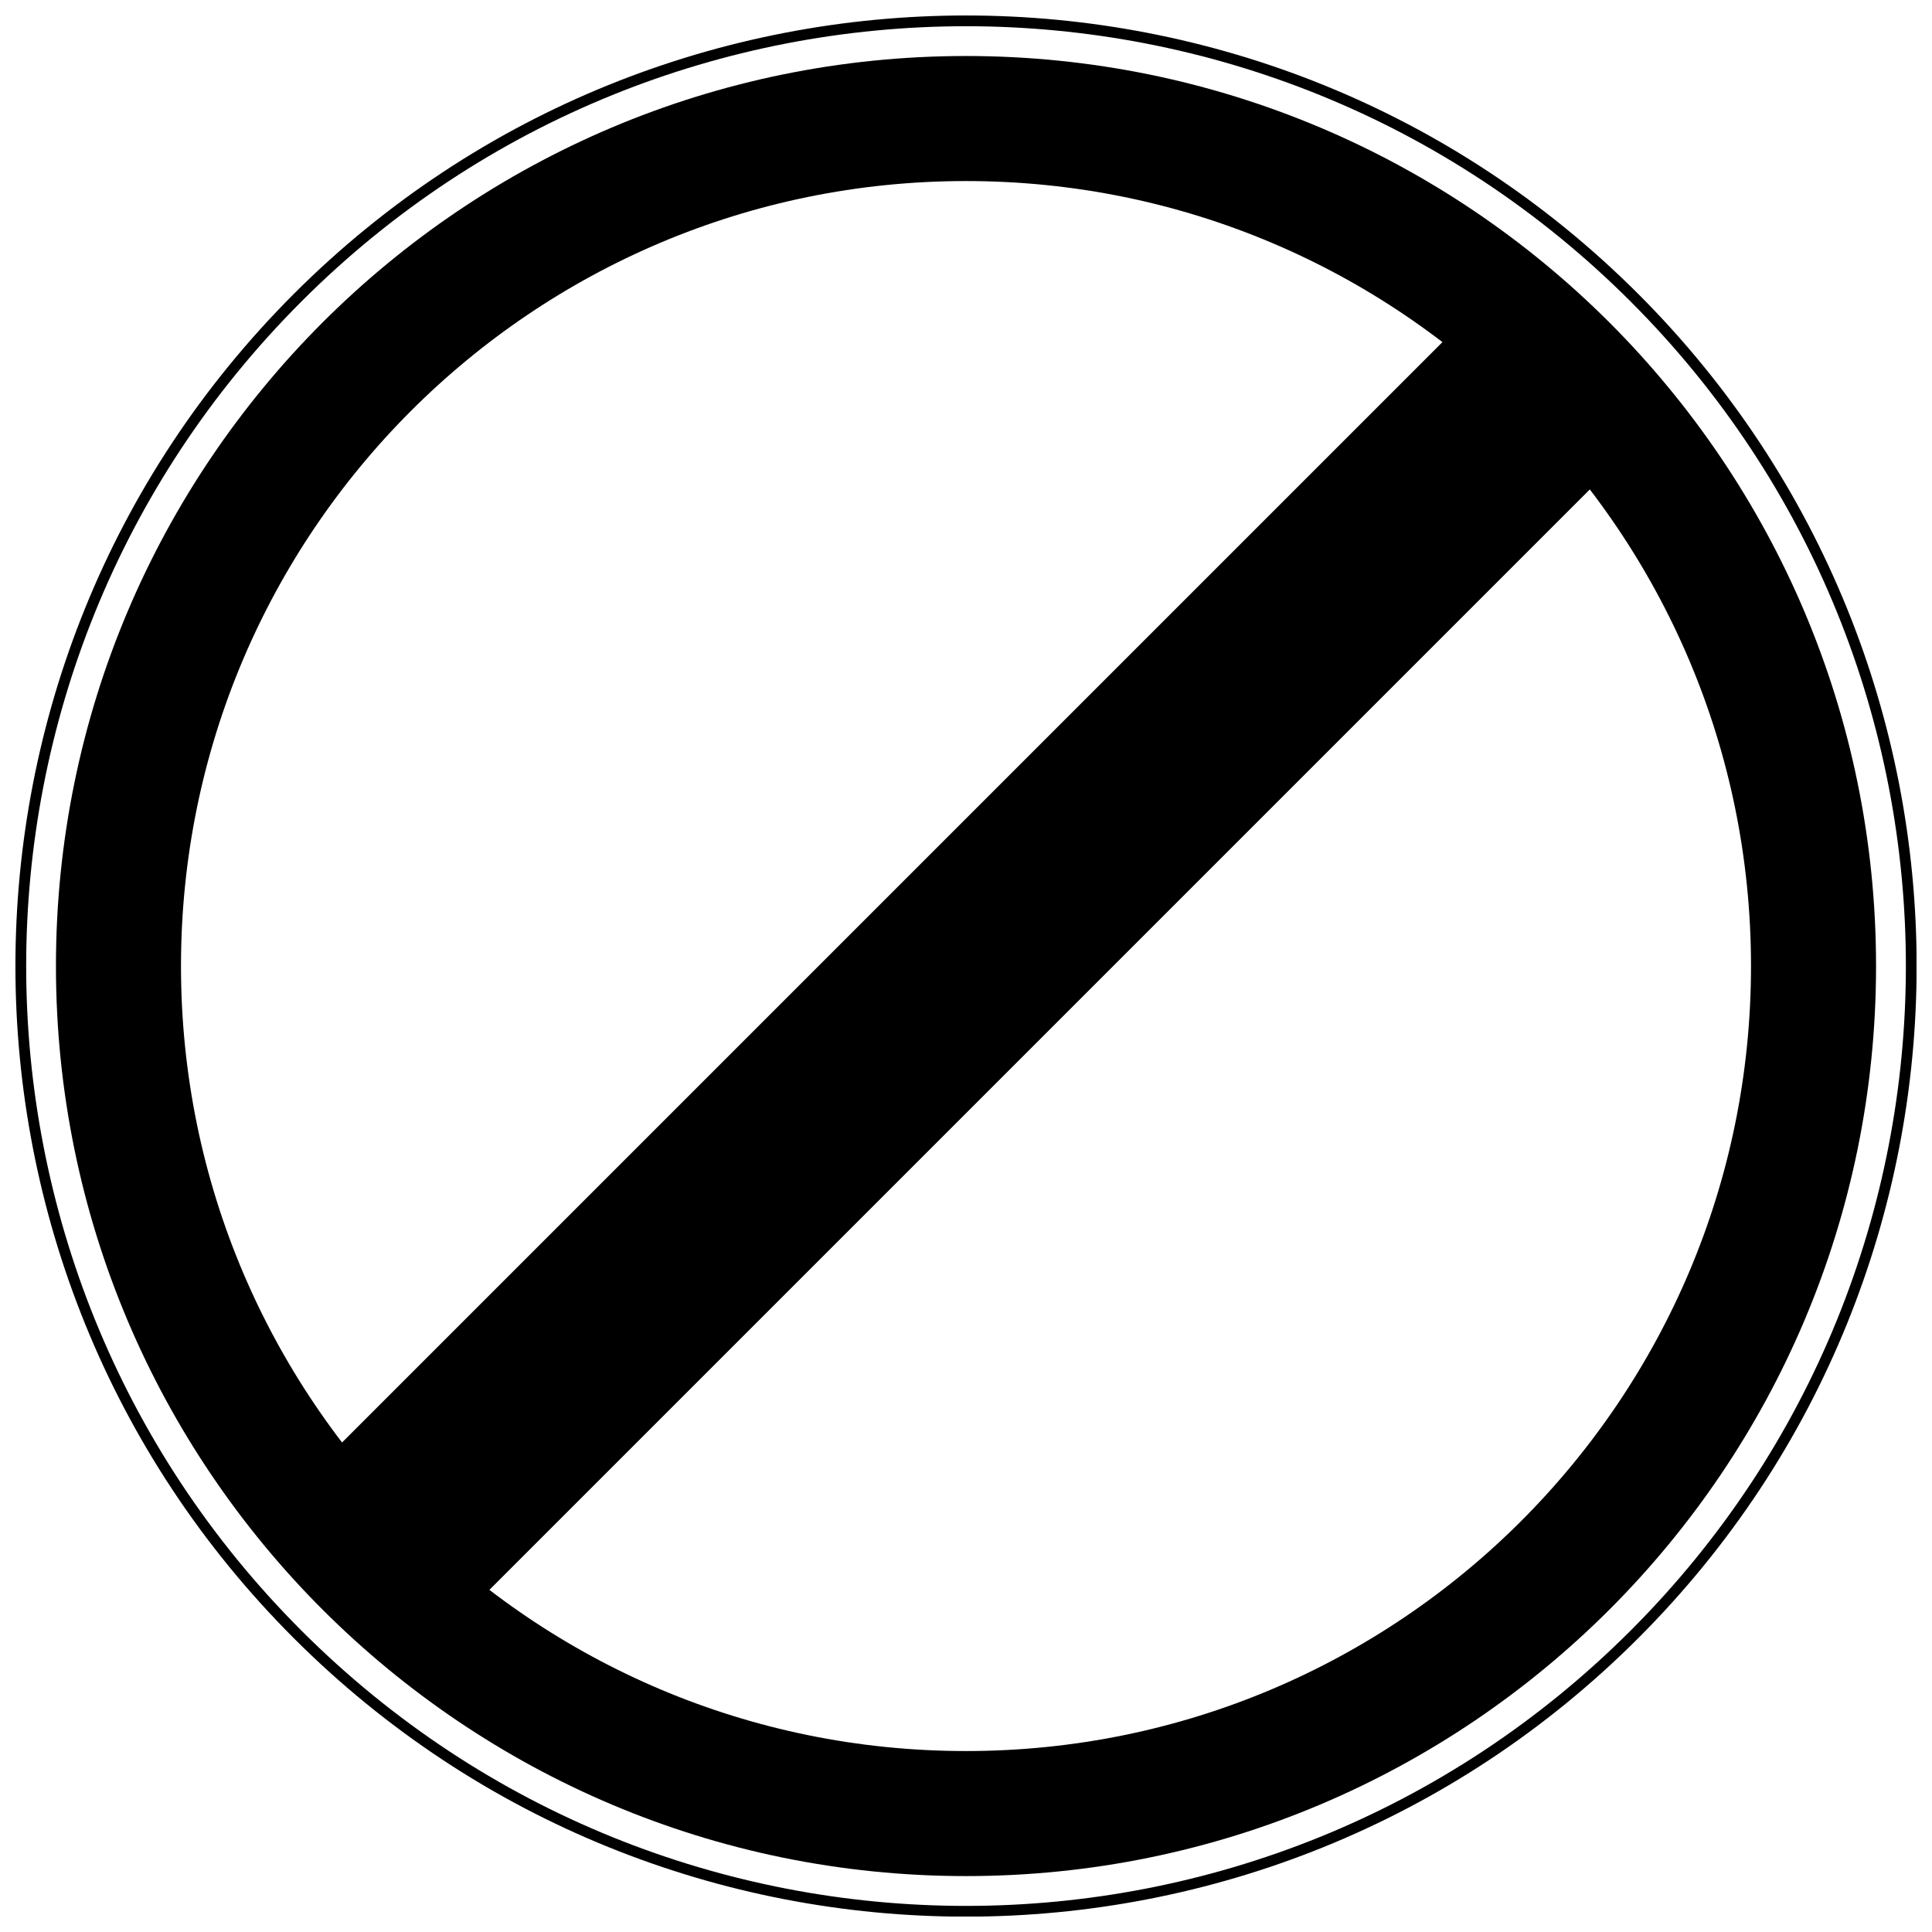 <?xml version="1.0" encoding="UTF-8"?>
<!-- Uploaded to: ICON Repo, www.svgrepo.com, Generator: ICON Repo Mixer Tools -->
<svg width="800px" height="800px" version="1.1" viewBox="144 144 512 512" xmlns="http://www.w3.org/2000/svg">
 <defs>
  <clipPath id="a">
   <path d="m148.09 148.09h503.81v503.81h-503.81z"/>
  </clipPath>
 </defs>
 <g stroke="#000000">
  <g clip-path="url(#a)" fill="none">
   <path transform="matrix(5.523 0 0 5.523 148.09 148.1)" d="m86.278 45.611c0 22.46-18.208 40.667-40.667 40.667-22.46 0-40.667-18.207-40.667-40.667 0-22.459 18.207-40.666 40.667-40.666 22.459 0 40.667 18.207 40.667 40.666" stroke-width="6"/>
   <path transform="matrix(5.523 0 0 5.523 148.09 148.1)" d="m77.681 13.54c17.715 17.715 17.715 46.43 0.002 64.142-17.713 17.713-46.429 17.713-64.143-0.001-17.71-17.711-17.71-46.427 0.002-64.14 17.712-17.71 46.428-17.71 64.139-7.08e-4z" stroke-width=".516"/>
  </g>
  <path transform="matrix(3.905 -3.905 3.905 3.905 43.753 399.99)" d="m5.445 41.112h80.334v9h-80.334z"/>
 </g>
</svg>